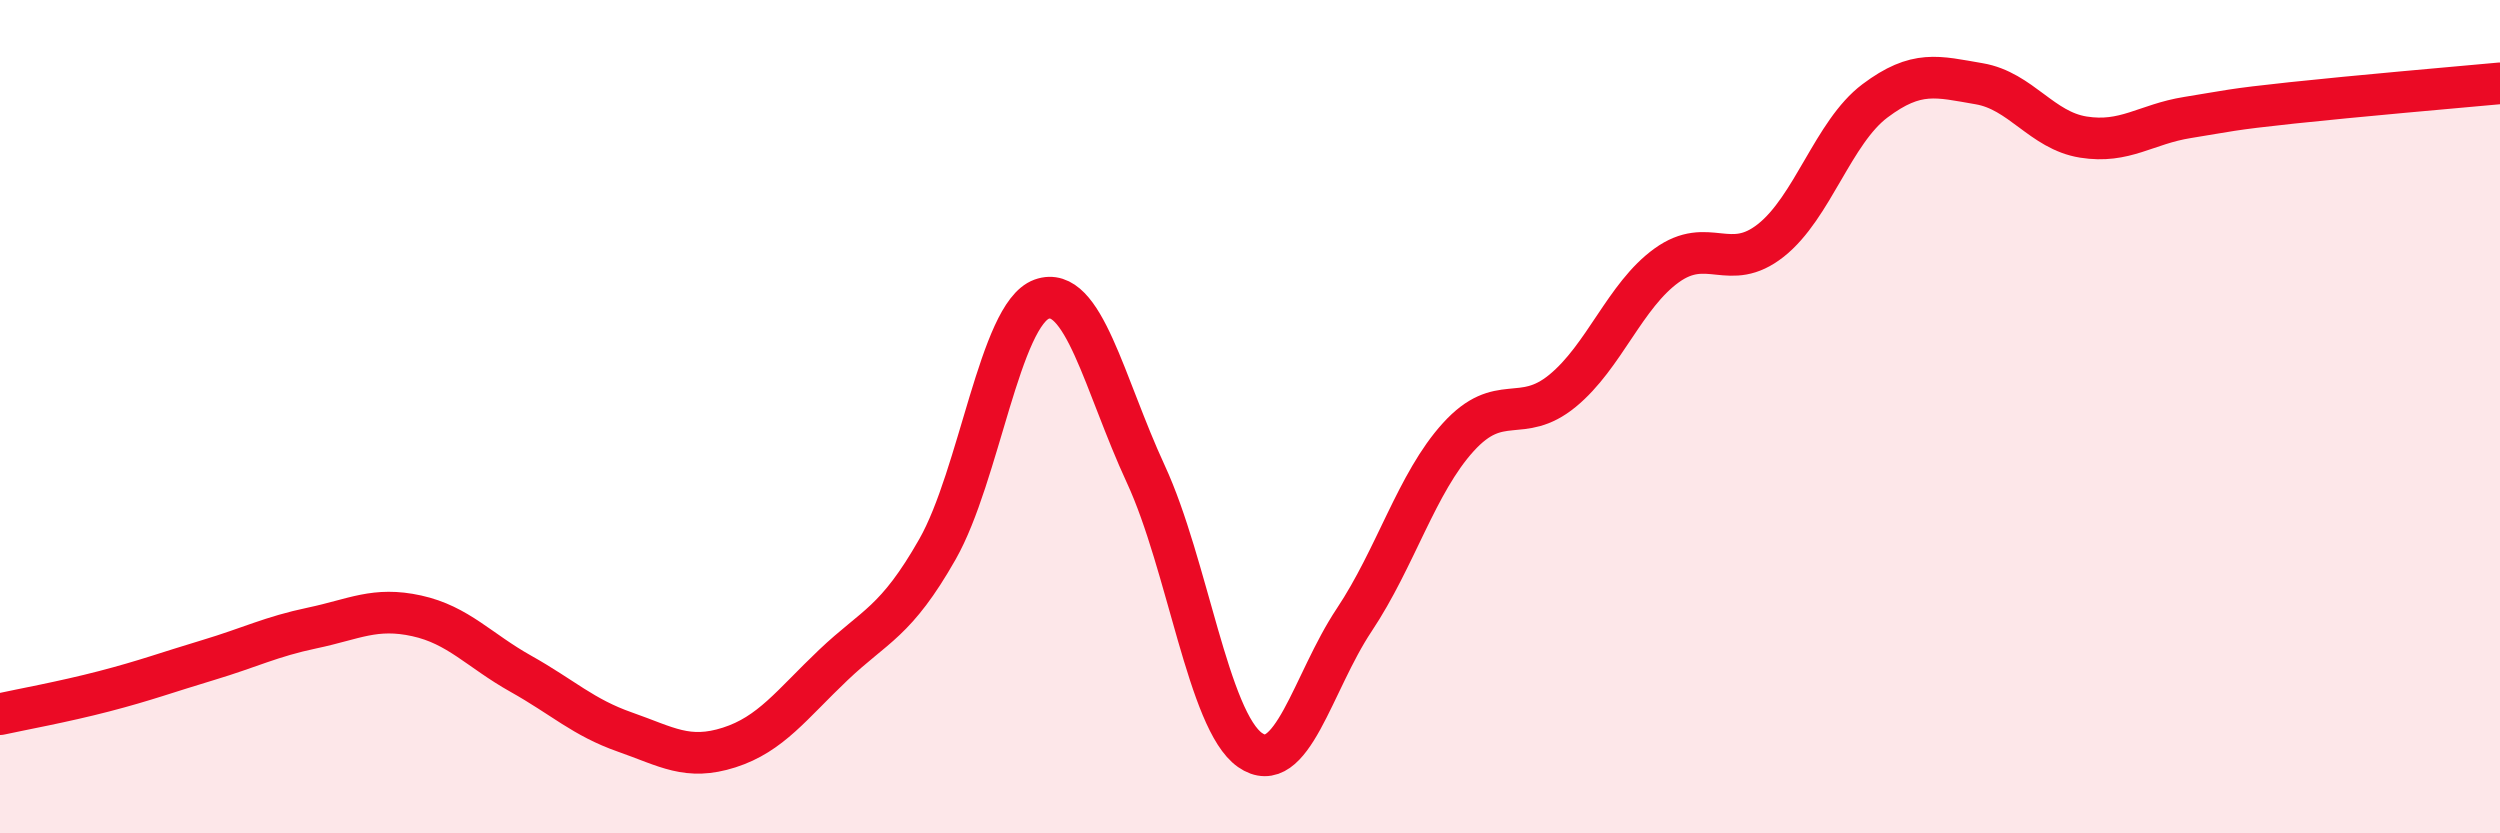 
    <svg width="60" height="20" viewBox="0 0 60 20" xmlns="http://www.w3.org/2000/svg">
      <path
        d="M 0,17.14 C 0.5,17.03 1.5,16.85 2.5,16.59 C 3.5,16.33 4,16.14 5,15.84 C 6,15.54 6.5,15.28 7.5,15.07 C 8.5,14.86 9,14.56 10,14.78 C 11,15 11.5,15.61 12.5,16.17 C 13.5,16.73 14,17.22 15,17.57 C 16,17.92 16.5,18.26 17.5,17.94 C 18.5,17.62 19,16.91 20,15.96 C 21,15.01 21.5,14.94 22.5,13.18 C 23.5,11.42 24,7.54 25,7.18 C 26,6.82 26.5,9.22 27.5,11.38 C 28.5,13.54 29,17.3 30,18 C 31,18.7 31.5,16.38 32.5,14.88 C 33.5,13.38 34,11.59 35,10.49 C 36,9.39 36.5,10.2 37.5,9.38 C 38.5,8.56 39,7.09 40,6.37 C 41,5.65 41.5,6.56 42.5,5.77 C 43.5,4.98 44,3.17 45,2.42 C 46,1.67 46.5,1.84 47.5,2.01 C 48.5,2.18 49,3.13 50,3.29 C 51,3.45 51.5,2.98 52.5,2.82 C 53.5,2.66 53.5,2.63 55,2.47 C 56.5,2.31 59,2.09 60,2L60 20L0 20Z"
        fill="#EB0A25"
        opacity="0.1"
        stroke-linecap="round"
        stroke-linejoin="round"
      />
      <path
        d="M 0,17.14 C 0.5,17.03 1.5,16.85 2.5,16.59 C 3.5,16.33 4,16.14 5,15.84 C 6,15.54 6.5,15.28 7.5,15.07 C 8.5,14.86 9,14.56 10,14.78 C 11,15 11.5,15.61 12.5,16.17 C 13.5,16.73 14,17.22 15,17.57 C 16,17.92 16.5,18.26 17.5,17.94 C 18.5,17.62 19,16.91 20,15.96 C 21,15.01 21.5,14.94 22.5,13.18 C 23.5,11.42 24,7.54 25,7.18 C 26,6.82 26.5,9.22 27.5,11.38 C 28.5,13.54 29,17.3 30,18 C 31,18.7 31.5,16.38 32.5,14.88 C 33.5,13.38 34,11.59 35,10.49 C 36,9.39 36.5,10.2 37.5,9.38 C 38.5,8.56 39,7.09 40,6.37 C 41,5.65 41.5,6.56 42.5,5.77 C 43.5,4.98 44,3.17 45,2.42 C 46,1.67 46.5,1.84 47.5,2.01 C 48.5,2.18 49,3.13 50,3.29 C 51,3.45 51.5,2.98 52.5,2.82 C 53.5,2.66 53.5,2.63 55,2.47 C 56.5,2.31 59,2.09 60,2"
        stroke="#EB0A25"
        stroke-width="1"
        fill="none"
        stroke-linecap="round"
        stroke-linejoin="round"
      />
    </svg>
  
